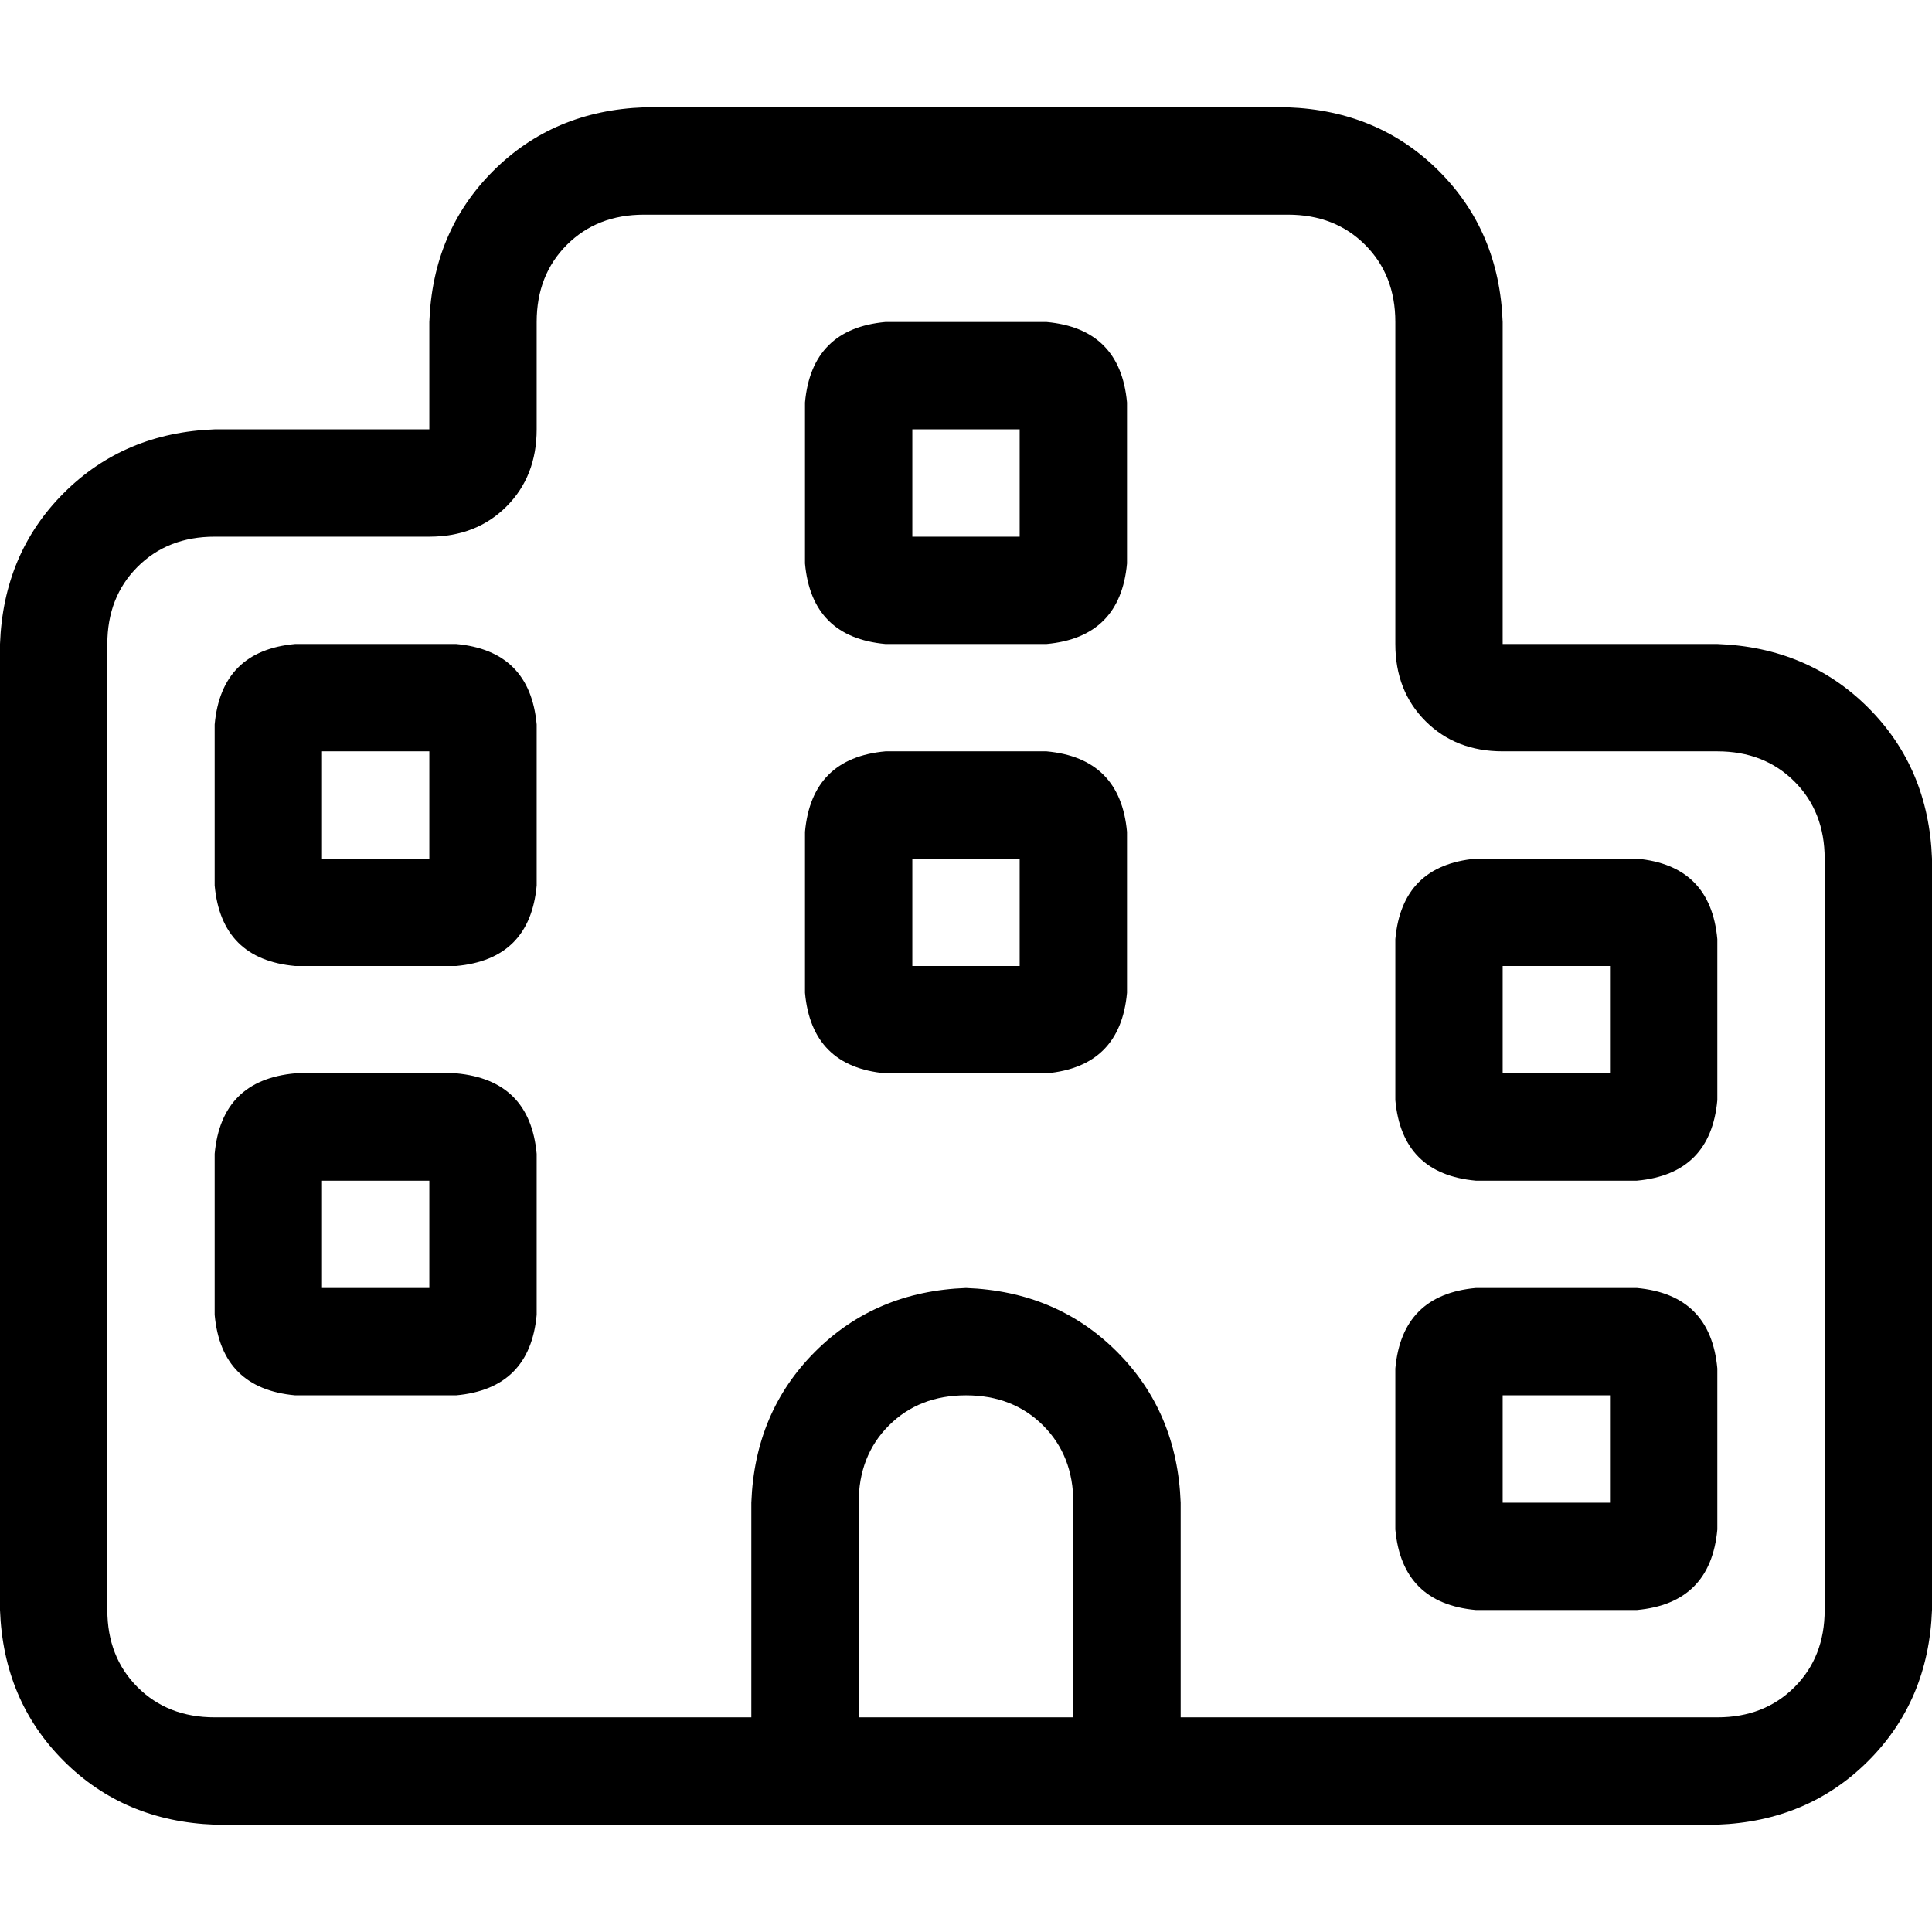 <svg xmlns="http://www.w3.org/2000/svg" viewBox="0 0 512 512">
  <path d="M 113.778 142.222 L 56.889 142.222 L 113.778 142.222 L 56.889 142.222 Q 44.444 142.222 36.444 150.222 Q 28.444 158.222 28.444 170.667 L 28.444 426.667 L 28.444 426.667 Q 28.444 439.111 36.444 447.111 Q 44.444 455.111 56.889 455.111 L 170.667 455.111 L 199.111 455.111 L 199.111 398.222 L 199.111 398.222 Q 200 374.222 216 358.222 Q 232 342.222 256 341.333 Q 280 342.222 296 358.222 Q 312 374.222 312.889 398.222 L 312.889 455.111 L 312.889 455.111 L 341.333 455.111 L 455.111 455.111 Q 467.556 455.111 475.556 447.111 Q 483.556 439.111 483.556 426.667 L 483.556 227.556 L 483.556 227.556 Q 483.556 215.111 475.556 207.111 Q 467.556 199.111 455.111 199.111 L 398.222 199.111 L 398.222 199.111 Q 385.778 199.111 377.778 191.111 Q 369.778 183.111 369.778 170.667 L 369.778 85.333 L 369.778 85.333 Q 369.778 72.889 361.778 64.889 Q 353.778 56.889 341.333 56.889 L 170.667 56.889 L 170.667 56.889 Q 158.222 56.889 150.222 64.889 Q 142.222 72.889 142.222 85.333 L 142.222 113.778 L 142.222 113.778 Q 142.222 126.222 134.222 134.222 Q 126.222 142.222 113.778 142.222 L 113.778 142.222 Z M 284.444 398.222 Q 284.444 385.778 276.444 377.778 L 276.444 377.778 L 276.444 377.778 Q 268.444 369.778 256 369.778 Q 243.556 369.778 235.556 377.778 Q 227.556 385.778 227.556 398.222 L 227.556 455.111 L 227.556 455.111 L 284.444 455.111 L 284.444 455.111 L 284.444 398.222 L 284.444 398.222 Z M 199.111 483.556 L 170.667 483.556 L 199.111 483.556 L 56.889 483.556 Q 32.889 482.667 16.889 466.667 Q 0.889 450.667 0 426.667 L 0 170.667 L 0 170.667 Q 0.889 146.667 16.889 130.667 Q 32.889 114.667 56.889 113.778 L 85.333 113.778 L 113.778 113.778 L 113.778 85.333 L 113.778 85.333 Q 114.667 61.333 130.667 45.333 Q 146.667 29.333 170.667 28.444 L 341.333 28.444 L 341.333 28.444 Q 365.333 29.333 381.333 45.333 Q 397.333 61.333 398.222 85.333 L 398.222 142.222 L 398.222 142.222 L 398.222 170.667 L 398.222 170.667 L 426.667 170.667 L 455.111 170.667 Q 479.111 171.556 495.111 187.556 Q 511.111 203.556 512 227.556 L 512 426.667 L 512 426.667 Q 511.111 450.667 495.111 466.667 Q 479.111 482.667 455.111 483.556 L 341.333 483.556 L 199.111 483.556 Z M 455.111 405.333 Q 453.333 424.889 433.778 426.667 L 391.111 426.667 L 391.111 426.667 Q 371.556 424.889 369.778 405.333 L 369.778 362.667 L 369.778 362.667 Q 371.556 343.111 391.111 341.333 L 433.778 341.333 L 433.778 341.333 Q 453.333 343.111 455.111 362.667 L 455.111 405.333 L 455.111 405.333 Z M 426.667 398.222 L 426.667 369.778 L 426.667 398.222 L 426.667 369.778 L 398.222 369.778 L 398.222 369.778 L 398.222 398.222 L 398.222 398.222 L 426.667 398.222 L 426.667 398.222 Z M 120.889 369.778 L 78.222 369.778 L 120.889 369.778 L 78.222 369.778 Q 58.667 368 56.889 348.444 L 56.889 305.778 L 56.889 305.778 Q 58.667 286.222 78.222 284.444 L 120.889 284.444 L 120.889 284.444 Q 140.444 286.222 142.222 305.778 L 142.222 348.444 L 142.222 348.444 Q 140.444 368 120.889 369.778 L 120.889 369.778 Z M 113.778 312.889 L 85.333 312.889 L 113.778 312.889 L 85.333 312.889 L 85.333 341.333 L 85.333 341.333 L 113.778 341.333 L 113.778 341.333 L 113.778 312.889 L 113.778 312.889 Z M 455.111 291.556 Q 453.333 311.111 433.778 312.889 L 391.111 312.889 L 391.111 312.889 Q 371.556 311.111 369.778 291.556 L 369.778 248.889 L 369.778 248.889 Q 371.556 229.333 391.111 227.556 L 433.778 227.556 L 433.778 227.556 Q 453.333 229.333 455.111 248.889 L 455.111 291.556 L 455.111 291.556 Z M 426.667 284.444 L 426.667 256 L 426.667 284.444 L 426.667 256 L 398.222 256 L 398.222 256 L 398.222 284.444 L 398.222 284.444 L 426.667 284.444 L 426.667 284.444 Z M 120.889 256 L 78.222 256 L 120.889 256 L 78.222 256 Q 58.667 254.222 56.889 234.667 L 56.889 192 L 56.889 192 Q 58.667 172.444 78.222 170.667 L 120.889 170.667 L 120.889 170.667 Q 140.444 172.444 142.222 192 L 142.222 234.667 L 142.222 234.667 Q 140.444 254.222 120.889 256 L 120.889 256 Z M 113.778 199.111 L 85.333 199.111 L 113.778 199.111 L 85.333 199.111 L 85.333 227.556 L 85.333 227.556 L 113.778 227.556 L 113.778 227.556 L 113.778 199.111 L 113.778 199.111 Z M 298.667 263.111 Q 296.889 282.667 277.333 284.444 L 234.667 284.444 L 234.667 284.444 Q 215.111 282.667 213.333 263.111 L 213.333 220.444 L 213.333 220.444 Q 215.111 200.889 234.667 199.111 L 277.333 199.111 L 277.333 199.111 Q 296.889 200.889 298.667 220.444 L 298.667 263.111 L 298.667 263.111 Z M 270.222 256 L 270.222 227.556 L 270.222 256 L 270.222 227.556 L 241.778 227.556 L 241.778 227.556 L 241.778 256 L 241.778 256 L 270.222 256 L 270.222 256 Z M 277.333 170.667 L 234.667 170.667 L 277.333 170.667 L 234.667 170.667 Q 215.111 168.889 213.333 149.333 L 213.333 106.667 L 213.333 106.667 Q 215.111 87.111 234.667 85.333 L 277.333 85.333 L 277.333 85.333 Q 296.889 87.111 298.667 106.667 L 298.667 149.333 L 298.667 149.333 Q 296.889 168.889 277.333 170.667 L 277.333 170.667 Z M 270.222 113.778 L 241.778 113.778 L 270.222 113.778 L 241.778 113.778 L 241.778 142.222 L 241.778 142.222 L 270.222 142.222 L 270.222 142.222 L 270.222 113.778 L 270.222 113.778 Z" />
</svg>